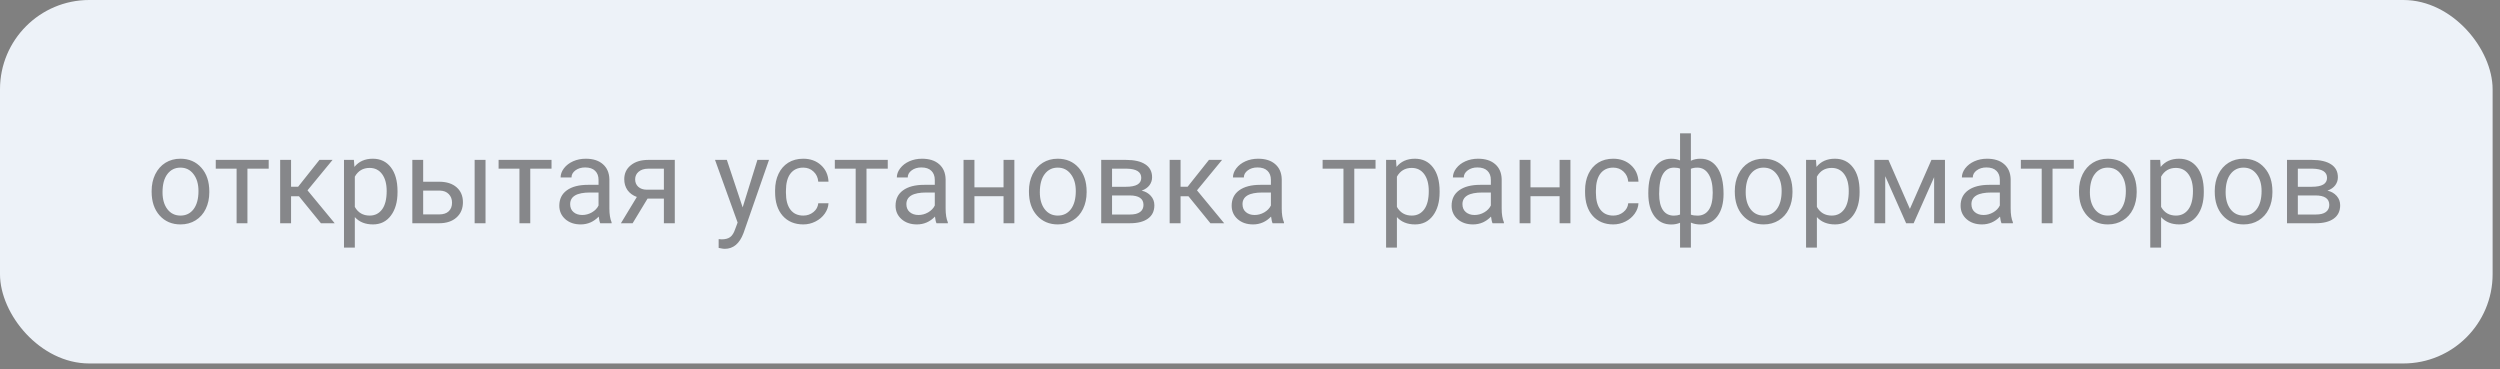 <?xml version="1.0" encoding="UTF-8"?> <svg xmlns="http://www.w3.org/2000/svg" width="271" height="40" viewBox="0 0 271 40" fill="none"><rect x="0" y="0" width="271" height="40" fill="#808080" stroke="none"/> <rect width="270.2" height="39.4" rx="9.677" fill="#EDF2F8"></rect> <path opacity="0.65" d="M16.437 20.703C16.437 20.03 16.568 19.425 16.831 18.887C17.097 18.35 17.465 17.935 17.935 17.643C18.409 17.351 18.949 17.205 19.554 17.205C20.489 17.205 21.244 17.529 21.82 18.176C22.4 18.824 22.689 19.685 22.689 20.76V20.842C22.689 21.511 22.56 22.112 22.302 22.645C22.048 23.174 21.682 23.587 21.204 23.883C20.73 24.179 20.184 24.327 19.566 24.327C18.635 24.327 17.88 24.003 17.3 23.356C16.725 22.709 16.437 21.852 16.437 20.785V20.703ZM17.618 20.842C17.618 21.604 17.793 22.215 18.145 22.677C18.5 23.138 18.974 23.369 19.566 23.369C20.163 23.369 20.637 23.136 20.988 22.67C21.34 22.201 21.515 21.545 21.515 20.703C21.515 19.949 21.335 19.34 20.976 18.875C20.62 18.405 20.146 18.17 19.554 18.17C18.974 18.17 18.506 18.401 18.151 18.862C17.795 19.323 17.618 19.983 17.618 20.842ZM29.126 18.284H26.822V24.2H25.648V18.284H23.388V17.332H29.126V18.284ZM32.408 21.274H31.551V24.2H30.37V17.332H31.551V20.239H32.319L34.629 17.332H36.051L33.334 20.633L36.28 24.2H34.788L32.408 21.274ZM43.091 20.842C43.091 21.887 42.852 22.73 42.373 23.369C41.895 24.008 41.248 24.327 40.431 24.327C39.597 24.327 38.942 24.063 38.463 23.534V26.841H37.289V17.332H38.362L38.419 18.094C38.897 17.501 39.562 17.205 40.412 17.205C41.237 17.205 41.889 17.516 42.367 18.138C42.85 18.76 43.091 19.626 43.091 20.734V20.842ZM41.916 20.709C41.916 19.935 41.752 19.323 41.421 18.875C41.091 18.426 40.639 18.202 40.063 18.202C39.352 18.202 38.819 18.517 38.463 19.148V22.429C38.815 23.055 39.352 23.369 40.076 23.369C40.639 23.369 41.085 23.146 41.415 22.702C41.749 22.254 41.916 21.589 41.916 20.709ZM45.871 19.7H47.655C48.433 19.708 49.049 19.911 49.502 20.309C49.955 20.707 50.181 21.246 50.181 21.928C50.181 22.613 49.948 23.163 49.483 23.578C49.017 23.993 48.391 24.2 47.604 24.2H44.697V17.332H45.871V19.7ZM52.631 24.2H51.451V17.332H52.631V24.2ZM45.871 20.658V23.242H47.617C48.057 23.242 48.398 23.13 48.639 22.905C48.88 22.677 49.001 22.366 49.001 21.972C49.001 21.591 48.882 21.28 48.645 21.039C48.412 20.794 48.084 20.667 47.661 20.658H45.871ZM59.785 18.284H57.481V24.2H56.307V18.284H54.047V17.332H59.785V18.284ZM65.066 24.2C64.999 24.065 64.944 23.824 64.901 23.477C64.356 24.044 63.704 24.327 62.946 24.327C62.269 24.327 61.713 24.137 61.277 23.756C60.845 23.371 60.629 22.884 60.629 22.296C60.629 21.581 60.9 21.026 61.442 20.633C61.988 20.235 62.754 20.036 63.74 20.036H64.882V19.497C64.882 19.086 64.76 18.76 64.514 18.519C64.269 18.274 63.907 18.151 63.429 18.151C63.01 18.151 62.658 18.257 62.375 18.468C62.092 18.68 61.95 18.936 61.95 19.236H60.769C60.769 18.894 60.89 18.564 61.131 18.246C61.376 17.924 61.706 17.671 62.121 17.484C62.54 17.298 62.999 17.205 63.498 17.205C64.29 17.205 64.91 17.404 65.358 17.802C65.807 18.195 66.04 18.739 66.057 19.433V22.594C66.057 23.225 66.137 23.726 66.298 24.099V24.2H65.066ZM63.118 23.305C63.486 23.305 63.835 23.21 64.165 23.02C64.495 22.829 64.734 22.581 64.882 22.277V20.868H63.962C62.523 20.868 61.804 21.289 61.804 22.131C61.804 22.499 61.926 22.787 62.172 22.994C62.417 23.201 62.733 23.305 63.118 23.305ZM73.147 17.332V24.2H71.966V21.528H70.195L68.577 24.2H67.307L69.034 21.35C68.594 21.189 68.255 20.942 68.018 20.607C67.785 20.269 67.669 19.875 67.669 19.427C67.669 18.8 67.904 18.297 68.374 17.916C68.843 17.531 69.472 17.336 70.259 17.332H73.147ZM68.85 19.439C68.85 19.774 68.964 20.045 69.192 20.252C69.421 20.455 69.724 20.559 70.1 20.563H71.966V18.284H70.278C69.842 18.284 69.495 18.392 69.237 18.608C68.979 18.82 68.85 19.097 68.85 19.439ZM80.504 22.48L82.103 17.332H83.36L80.599 25.26C80.172 26.403 79.493 26.974 78.561 26.974L78.339 26.955L77.901 26.873V25.92L78.219 25.946C78.617 25.946 78.925 25.865 79.145 25.705C79.37 25.544 79.554 25.25 79.698 24.822L79.958 24.124L77.508 17.332H78.79L80.504 22.48ZM87.08 23.369C87.499 23.369 87.865 23.242 88.178 22.988C88.491 22.734 88.665 22.416 88.699 22.036H89.81C89.788 22.429 89.653 22.804 89.403 23.159C89.154 23.515 88.819 23.798 88.4 24.01C87.986 24.221 87.546 24.327 87.08 24.327C86.145 24.327 85.4 24.016 84.846 23.394C84.296 22.768 84.02 21.913 84.02 20.83V20.633C84.02 19.964 84.143 19.37 84.389 18.849C84.634 18.329 84.985 17.924 85.442 17.637C85.904 17.349 86.447 17.205 87.074 17.205C87.844 17.205 88.483 17.436 88.991 17.897C89.503 18.358 89.776 18.957 89.81 19.693H88.699C88.665 19.249 88.496 18.885 88.191 18.602C87.891 18.314 87.518 18.17 87.074 18.17C86.477 18.17 86.014 18.386 85.684 18.817C85.358 19.245 85.195 19.865 85.195 20.677V20.899C85.195 21.691 85.358 22.3 85.684 22.727C86.009 23.155 86.475 23.369 87.08 23.369ZM96.233 18.284H93.929V24.2H92.755V18.284H90.495V17.332H96.233V18.284ZM101.515 24.2C101.447 24.065 101.392 23.824 101.35 23.477C100.804 24.044 100.152 24.327 99.394 24.327C98.717 24.327 98.161 24.137 97.725 23.756C97.293 23.371 97.078 22.884 97.078 22.296C97.078 21.581 97.349 21.026 97.89 20.633C98.436 20.235 99.202 20.036 100.188 20.036H101.331V19.497C101.331 19.086 101.208 18.76 100.962 18.519C100.717 18.274 100.355 18.151 99.877 18.151C99.458 18.151 99.107 18.257 98.823 18.468C98.54 18.68 98.398 18.936 98.398 19.236H97.217C97.217 18.894 97.338 18.564 97.579 18.246C97.825 17.924 98.155 17.671 98.569 17.484C98.988 17.298 99.447 17.205 99.947 17.205C100.738 17.205 101.358 17.404 101.807 17.802C102.255 18.195 102.488 18.739 102.505 19.433V22.594C102.505 23.225 102.585 23.726 102.746 24.099V24.2H101.515ZM99.566 23.305C99.934 23.305 100.283 23.21 100.613 23.02C100.943 22.829 101.182 22.581 101.331 22.277V20.868H100.41C98.971 20.868 98.252 21.289 98.252 22.131C98.252 22.499 98.375 22.787 98.62 22.994C98.866 23.201 99.181 23.305 99.566 23.305ZM109.957 24.2H108.783V21.268H105.628V24.2H104.447V17.332H105.628V20.309H108.783V17.332H109.957V24.2ZM111.538 20.703C111.538 20.03 111.669 19.425 111.931 18.887C112.198 18.35 112.566 17.935 113.036 17.643C113.51 17.351 114.049 17.205 114.654 17.205C115.59 17.205 116.345 17.529 116.92 18.176C117.5 18.824 117.79 19.685 117.79 20.76V20.842C117.79 21.511 117.661 22.112 117.403 22.645C117.149 23.174 116.783 23.587 116.305 23.883C115.831 24.179 115.285 24.327 114.667 24.327C113.736 24.327 112.981 24.003 112.401 23.356C111.825 22.709 111.538 21.852 111.538 20.785V20.703ZM112.718 20.842C112.718 21.604 112.894 22.215 113.245 22.677C113.601 23.138 114.075 23.369 114.667 23.369C115.264 23.369 115.738 23.136 116.089 22.67C116.44 22.201 116.616 21.545 116.616 20.703C116.616 19.949 116.436 19.34 116.076 18.875C115.721 18.405 115.247 18.17 114.654 18.17C114.075 18.17 113.607 18.401 113.251 18.862C112.896 19.323 112.718 19.983 112.718 20.842ZM119.371 24.2V17.332H122.049C122.963 17.332 123.664 17.493 124.15 17.814C124.641 18.132 124.887 18.599 124.887 19.217C124.887 19.535 124.792 19.822 124.601 20.081C124.411 20.334 124.129 20.529 123.757 20.665C124.172 20.762 124.504 20.952 124.753 21.236C125.007 21.519 125.134 21.858 125.134 22.252C125.134 22.882 124.902 23.364 124.436 23.699C123.975 24.033 123.321 24.2 122.475 24.2H119.371ZM120.545 21.185V23.254H122.487C122.978 23.254 123.344 23.163 123.585 22.981C123.831 22.799 123.954 22.544 123.954 22.213C123.954 21.528 123.45 21.185 122.443 21.185H120.545ZM120.545 20.246H122.062C123.162 20.246 123.712 19.924 123.712 19.281C123.712 18.637 123.192 18.305 122.151 18.284H120.545V20.246ZM128.829 21.274H127.972V24.2H126.791V17.332H127.972V20.239H128.74L131.05 17.332H132.472L129.755 20.633L132.701 24.2H131.209L128.829 21.274ZM137.95 24.2C137.882 24.065 137.827 23.824 137.785 23.477C137.239 24.044 136.588 24.327 135.83 24.327C135.153 24.327 134.597 24.137 134.161 23.756C133.729 23.371 133.513 22.884 133.513 22.296C133.513 21.581 133.784 21.026 134.326 20.633C134.872 20.235 135.638 20.036 136.624 20.036H137.766V19.497C137.766 19.086 137.643 18.76 137.398 18.519C137.153 18.274 136.791 18.151 136.312 18.151C135.894 18.151 135.542 18.257 135.259 18.468C134.975 18.68 134.833 18.936 134.833 19.236H133.653C133.653 18.894 133.773 18.564 134.015 18.246C134.26 17.924 134.59 17.671 135.005 17.484C135.424 17.298 135.883 17.205 136.382 17.205C137.174 17.205 137.794 17.404 138.242 17.802C138.691 18.195 138.924 18.739 138.94 19.433V22.594C138.94 23.225 139.021 23.726 139.182 24.099V24.2H137.95ZM136.001 23.305C136.37 23.305 136.719 23.21 137.049 23.02C137.379 22.829 137.618 22.581 137.766 22.277V20.868H136.846C135.407 20.868 134.688 21.289 134.688 22.131C134.688 22.499 134.81 22.787 135.056 22.994C135.301 23.201 135.616 23.305 136.001 23.305ZM149.109 18.284H146.805V24.2H145.631V18.284H143.371V17.332H149.109V18.284ZM156.054 20.842C156.054 21.887 155.815 22.73 155.336 23.369C154.858 24.008 154.211 24.327 153.394 24.327C152.56 24.327 151.904 24.063 151.426 23.534V26.841H150.252V17.332H151.325L151.382 18.094C151.86 17.501 152.524 17.205 153.375 17.205C154.2 17.205 154.852 17.516 155.33 18.138C155.812 18.76 156.054 19.626 156.054 20.734V20.842ZM154.879 20.709C154.879 19.935 154.714 19.323 154.384 18.875C154.054 18.426 153.601 18.202 153.026 18.202C152.315 18.202 151.782 18.517 151.426 19.148V22.429C151.778 23.055 152.315 23.369 153.039 23.369C153.601 23.369 154.048 23.146 154.378 22.702C154.712 22.254 154.879 21.589 154.879 20.709ZM161.792 24.2C161.724 24.065 161.669 23.824 161.627 23.477C161.081 24.044 160.429 24.327 159.672 24.327C158.995 24.327 158.438 24.137 158.002 23.756C157.571 23.371 157.355 22.884 157.355 22.296C157.355 21.581 157.626 21.026 158.167 20.633C158.713 20.235 159.479 20.036 160.465 20.036H161.608V19.497C161.608 19.086 161.485 18.76 161.24 18.519C160.994 18.274 160.632 18.151 160.154 18.151C159.735 18.151 159.384 18.257 159.101 18.468C158.817 18.68 158.675 18.936 158.675 19.236H157.495C157.495 18.894 157.615 18.564 157.856 18.246C158.102 17.924 158.432 17.671 158.847 17.484C159.266 17.298 159.725 17.205 160.224 17.205C161.015 17.205 161.635 17.404 162.084 17.802C162.533 18.195 162.765 18.739 162.782 19.433V22.594C162.782 23.225 162.863 23.726 163.023 24.099V24.2H161.792ZM159.843 23.305C160.211 23.305 160.561 23.21 160.891 23.02C161.221 22.829 161.46 22.581 161.608 22.277V20.868H160.688C159.249 20.868 158.529 21.289 158.529 22.131C158.529 22.499 158.652 22.787 158.897 22.994C159.143 23.201 159.458 23.305 159.843 23.305ZM170.234 24.2H169.06V21.268H165.905V24.2H164.725V17.332H165.905V20.309H169.06V17.332H170.234V24.2ZM174.881 23.369C175.3 23.369 175.666 23.242 175.979 22.988C176.292 22.734 176.466 22.416 176.5 22.036H177.61C177.589 22.429 177.454 22.804 177.204 23.159C176.954 23.515 176.62 23.798 176.201 24.01C175.786 24.221 175.346 24.327 174.881 24.327C173.946 24.327 173.201 24.016 172.646 23.394C172.096 22.768 171.821 21.913 171.821 20.83V20.633C171.821 19.964 171.944 19.37 172.189 18.849C172.435 18.329 172.786 17.924 173.243 17.637C173.704 17.349 174.248 17.205 174.875 17.205C175.645 17.205 176.284 17.436 176.792 17.897C177.304 18.358 177.576 18.957 177.61 19.693H176.5C176.466 19.249 176.296 18.885 175.992 18.602C175.691 18.314 175.319 18.17 174.875 18.17C174.278 18.17 173.814 18.386 173.484 18.817C173.159 19.245 172.996 19.865 172.996 20.677V20.899C172.996 21.691 173.159 22.3 173.484 22.727C173.81 23.155 174.276 23.369 174.881 23.369ZM178.677 20.893C178.677 19.746 178.899 18.845 179.343 18.189C179.788 17.533 180.397 17.205 181.171 17.205C181.531 17.205 181.846 17.266 182.117 17.389V14.45H183.292V17.427C183.588 17.279 183.935 17.205 184.333 17.205C185.111 17.205 185.723 17.533 186.167 18.189C186.611 18.845 186.833 19.791 186.833 21.026C186.833 22.038 186.611 22.842 186.167 23.439C185.727 24.035 185.12 24.334 184.345 24.334C183.935 24.334 183.583 24.266 183.292 24.13V26.841H182.117V24.149C181.838 24.272 181.518 24.334 181.159 24.334C180.389 24.334 179.781 24.035 179.337 23.439C178.897 22.842 178.677 22.025 178.677 20.988V20.893ZM185.659 20.893C185.659 20.03 185.511 19.361 185.215 18.887C184.919 18.409 184.51 18.17 183.99 18.17C183.723 18.17 183.49 18.212 183.292 18.297V23.267C183.482 23.339 183.719 23.375 184.002 23.375C184.527 23.375 184.933 23.172 185.221 22.766C185.513 22.359 185.659 21.735 185.659 20.893ZM179.851 21.026C179.851 21.797 179.989 22.381 180.264 22.778C180.539 23.176 180.934 23.375 181.451 23.375C181.696 23.375 181.918 23.337 182.117 23.261V18.278C181.939 18.206 181.722 18.17 181.463 18.17C180.947 18.17 180.549 18.401 180.27 18.862C179.991 19.323 179.851 20.045 179.851 21.026ZM188.052 20.703C188.052 20.03 188.183 19.425 188.446 18.887C188.712 18.35 189.081 17.935 189.55 17.643C190.024 17.351 190.564 17.205 191.169 17.205C192.104 17.205 192.86 17.529 193.435 18.176C194.015 18.824 194.305 19.685 194.305 20.76V20.842C194.305 21.511 194.176 22.112 193.917 22.645C193.664 23.174 193.298 23.587 192.819 23.883C192.345 24.179 191.799 24.327 191.182 24.327C190.251 24.327 189.495 24.003 188.916 23.356C188.34 22.709 188.052 21.852 188.052 20.785V20.703ZM189.233 20.842C189.233 21.604 189.409 22.215 189.76 22.677C190.115 23.138 190.589 23.369 191.182 23.369C191.778 23.369 192.252 23.136 192.604 22.67C192.955 22.201 193.13 21.545 193.13 20.703C193.13 19.949 192.951 19.34 192.591 18.875C192.235 18.405 191.761 18.17 191.169 18.17C190.589 18.17 190.122 18.401 189.766 18.862C189.411 19.323 189.233 19.983 189.233 20.842ZM201.579 20.842C201.579 21.887 201.34 22.73 200.862 23.369C200.384 24.008 199.736 24.327 198.919 24.327C198.086 24.327 197.43 24.063 196.952 23.534V26.841H195.777V17.332H196.85L196.907 18.094C197.385 17.501 198.05 17.205 198.9 17.205C199.726 17.205 200.377 17.516 200.855 18.138C201.338 18.76 201.579 19.626 201.579 20.734V20.842ZM200.405 20.709C200.405 19.935 200.24 19.323 199.91 18.875C199.58 18.426 199.127 18.202 198.551 18.202C197.84 18.202 197.307 18.517 196.952 19.148V22.429C197.303 23.055 197.84 23.369 198.564 23.369C199.127 23.369 199.573 23.146 199.903 22.702C200.238 22.254 200.405 21.589 200.405 20.709ZM207.032 22.645L209.368 17.332H210.834V24.2H209.66V19.205L207.438 24.2H206.625L204.359 19.097V24.2H203.185V17.332H204.708L207.032 22.645ZM216.966 24.2C216.898 24.065 216.843 23.824 216.801 23.477C216.255 24.044 215.603 24.327 214.846 24.327C214.169 24.327 213.612 24.137 213.176 23.756C212.745 23.371 212.529 22.884 212.529 22.296C212.529 21.581 212.8 21.026 213.341 20.633C213.887 20.235 214.653 20.036 215.639 20.036H216.782V19.497C216.782 19.086 216.659 18.76 216.414 18.519C216.168 18.274 215.806 18.151 215.328 18.151C214.909 18.151 214.558 18.257 214.274 18.468C213.991 18.68 213.849 18.936 213.849 19.236H212.668C212.668 18.894 212.789 18.564 213.03 18.246C213.276 17.924 213.606 17.671 214.021 17.484C214.439 17.298 214.899 17.205 215.398 17.205C216.189 17.205 216.809 17.404 217.258 17.802C217.706 18.195 217.939 18.739 217.956 19.433V22.594C217.956 23.225 218.036 23.726 218.197 24.099V24.2H216.966ZM215.017 23.305C215.385 23.305 215.734 23.21 216.064 23.02C216.395 22.829 216.634 22.581 216.782 22.277V20.868H215.861C214.423 20.868 213.703 21.289 213.703 22.131C213.703 22.499 213.826 22.787 214.071 22.994C214.317 23.201 214.632 23.305 215.017 23.305ZM224.799 18.284H222.495V24.2H221.32V18.284H219.061V17.332H224.799V18.284ZM225.364 20.703C225.364 20.03 225.495 19.425 225.757 18.887C226.024 18.35 226.392 17.935 226.862 17.643C227.336 17.351 227.875 17.205 228.48 17.205C229.416 17.205 230.171 17.529 230.747 18.176C231.326 18.824 231.616 19.685 231.616 20.76V20.842C231.616 21.511 231.487 22.112 231.229 22.645C230.975 23.174 230.609 23.587 230.131 23.883C229.657 24.179 229.111 24.327 228.493 24.327C227.562 24.327 226.807 24.003 226.227 23.356C225.652 22.709 225.364 21.852 225.364 20.785V20.703ZM226.544 20.842C226.544 21.604 226.72 22.215 227.071 22.677C227.427 23.138 227.901 23.369 228.493 23.369C229.09 23.369 229.564 23.136 229.915 22.67C230.266 22.201 230.442 21.545 230.442 20.703C230.442 19.949 230.262 19.34 229.902 18.875C229.547 18.405 229.073 18.17 228.48 18.17C227.901 18.17 227.433 18.401 227.078 18.862C226.722 19.323 226.544 19.983 226.544 20.842ZM238.891 20.842C238.891 21.887 238.652 22.73 238.173 23.369C237.695 24.008 237.048 24.327 236.231 24.327C235.397 24.327 234.741 24.063 234.263 23.534V26.841H233.089V17.332H234.162L234.219 18.094C234.697 17.501 235.361 17.205 236.212 17.205C237.037 17.205 237.689 17.516 238.167 18.138C238.649 18.76 238.891 19.626 238.891 20.734V20.842ZM237.716 20.709C237.716 19.935 237.551 19.323 237.221 18.875C236.891 18.426 236.438 18.202 235.863 18.202C235.152 18.202 234.619 18.517 234.263 19.148V22.429C234.614 23.055 235.152 23.369 235.875 23.369C236.438 23.369 236.885 23.146 237.215 22.702C237.549 22.254 237.716 21.589 237.716 20.709ZM240.078 20.703C240.078 20.03 240.209 19.425 240.471 18.887C240.738 18.35 241.106 17.935 241.576 17.643C242.05 17.351 242.589 17.205 243.194 17.205C244.13 17.205 244.885 17.529 245.46 18.176C246.04 18.824 246.33 19.685 246.33 20.76V20.842C246.33 21.511 246.201 22.112 245.943 22.645C245.689 23.174 245.323 23.587 244.845 23.883C244.371 24.179 243.825 24.327 243.207 24.327C242.276 24.327 241.521 24.003 240.941 23.356C240.365 22.709 240.078 21.852 240.078 20.785V20.703ZM241.258 20.842C241.258 21.604 241.434 22.215 241.785 22.677C242.141 23.138 242.615 23.369 243.207 23.369C243.804 23.369 244.278 23.136 244.629 22.67C244.98 22.201 245.156 21.545 245.156 20.703C245.156 19.949 244.976 19.34 244.616 18.875C244.261 18.405 243.787 18.17 243.194 18.17C242.615 18.17 242.147 18.401 241.792 18.862C241.436 19.323 241.258 19.983 241.258 20.842ZM247.911 24.2V17.332H250.589C251.503 17.332 252.204 17.493 252.69 17.814C253.181 18.132 253.427 18.599 253.427 19.217C253.427 19.535 253.332 19.822 253.141 20.081C252.951 20.334 252.669 20.529 252.297 20.665C252.712 20.762 253.044 20.952 253.293 21.236C253.547 21.519 253.674 21.858 253.674 22.252C253.674 22.882 253.442 23.364 252.976 23.699C252.515 24.033 251.861 24.2 251.015 24.2H247.911ZM249.085 21.185V23.254H251.027C251.518 23.254 251.884 23.163 252.125 22.981C252.371 22.799 252.494 22.544 252.494 22.213C252.494 21.528 251.99 21.185 250.983 21.185H249.085ZM249.085 20.246H250.602C251.702 20.246 252.252 19.924 252.252 19.281C252.252 18.637 251.732 18.305 250.691 18.284H249.085V20.246Z" fill="#4F4F4F"></path> </svg> 